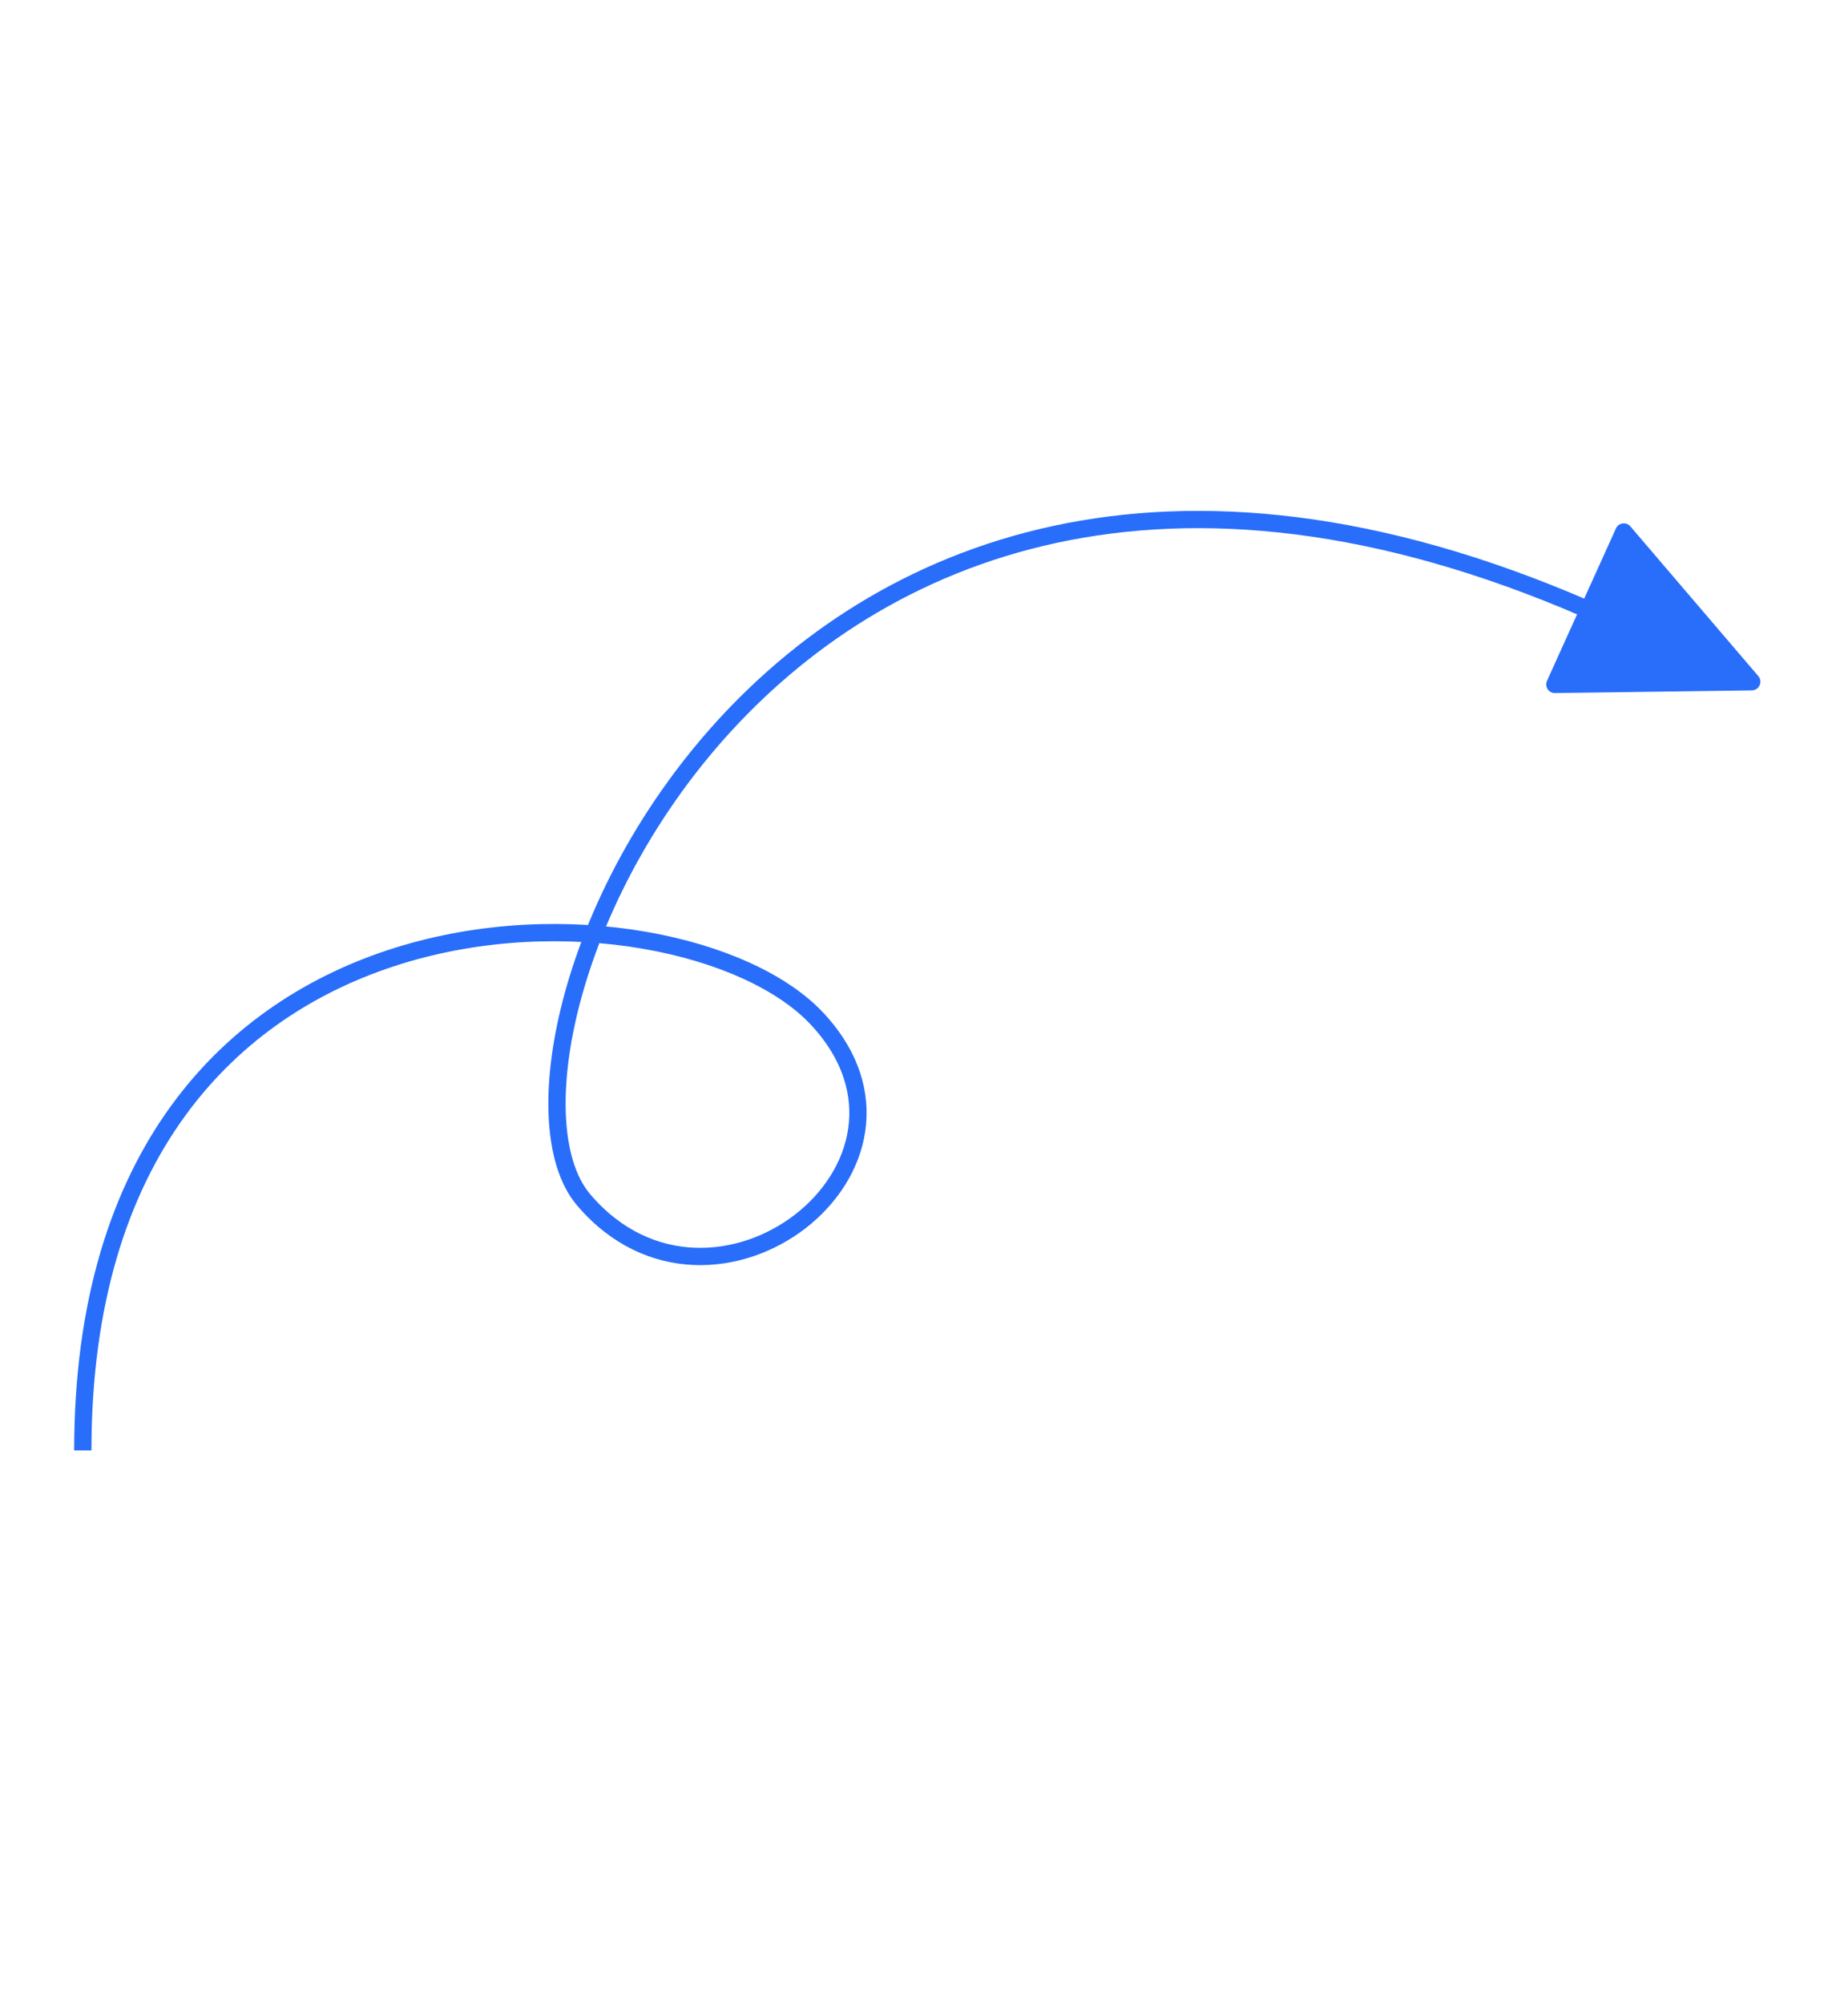 <svg width="107" height="116" viewBox="0 0 107 116" fill="none" xmlns="http://www.w3.org/2000/svg">
<path d="M4.795 83.947C4.795 49.447 39.325 50.448 47.295 58.948C55.266 67.448 41.295 78.251 33.795 69.448C26.295 60.644 45.937 11.8 96.492 37.428" stroke="#286EFA"/>
<path d="M101.808 39.133C102.083 39.455 101.858 39.952 101.435 39.958L90.034 40.114C89.667 40.12 89.42 39.742 89.571 39.408L93.564 30.585C93.715 30.251 94.161 30.188 94.399 30.466L101.808 39.133Z" fill="#286EFA"/>
</svg>
